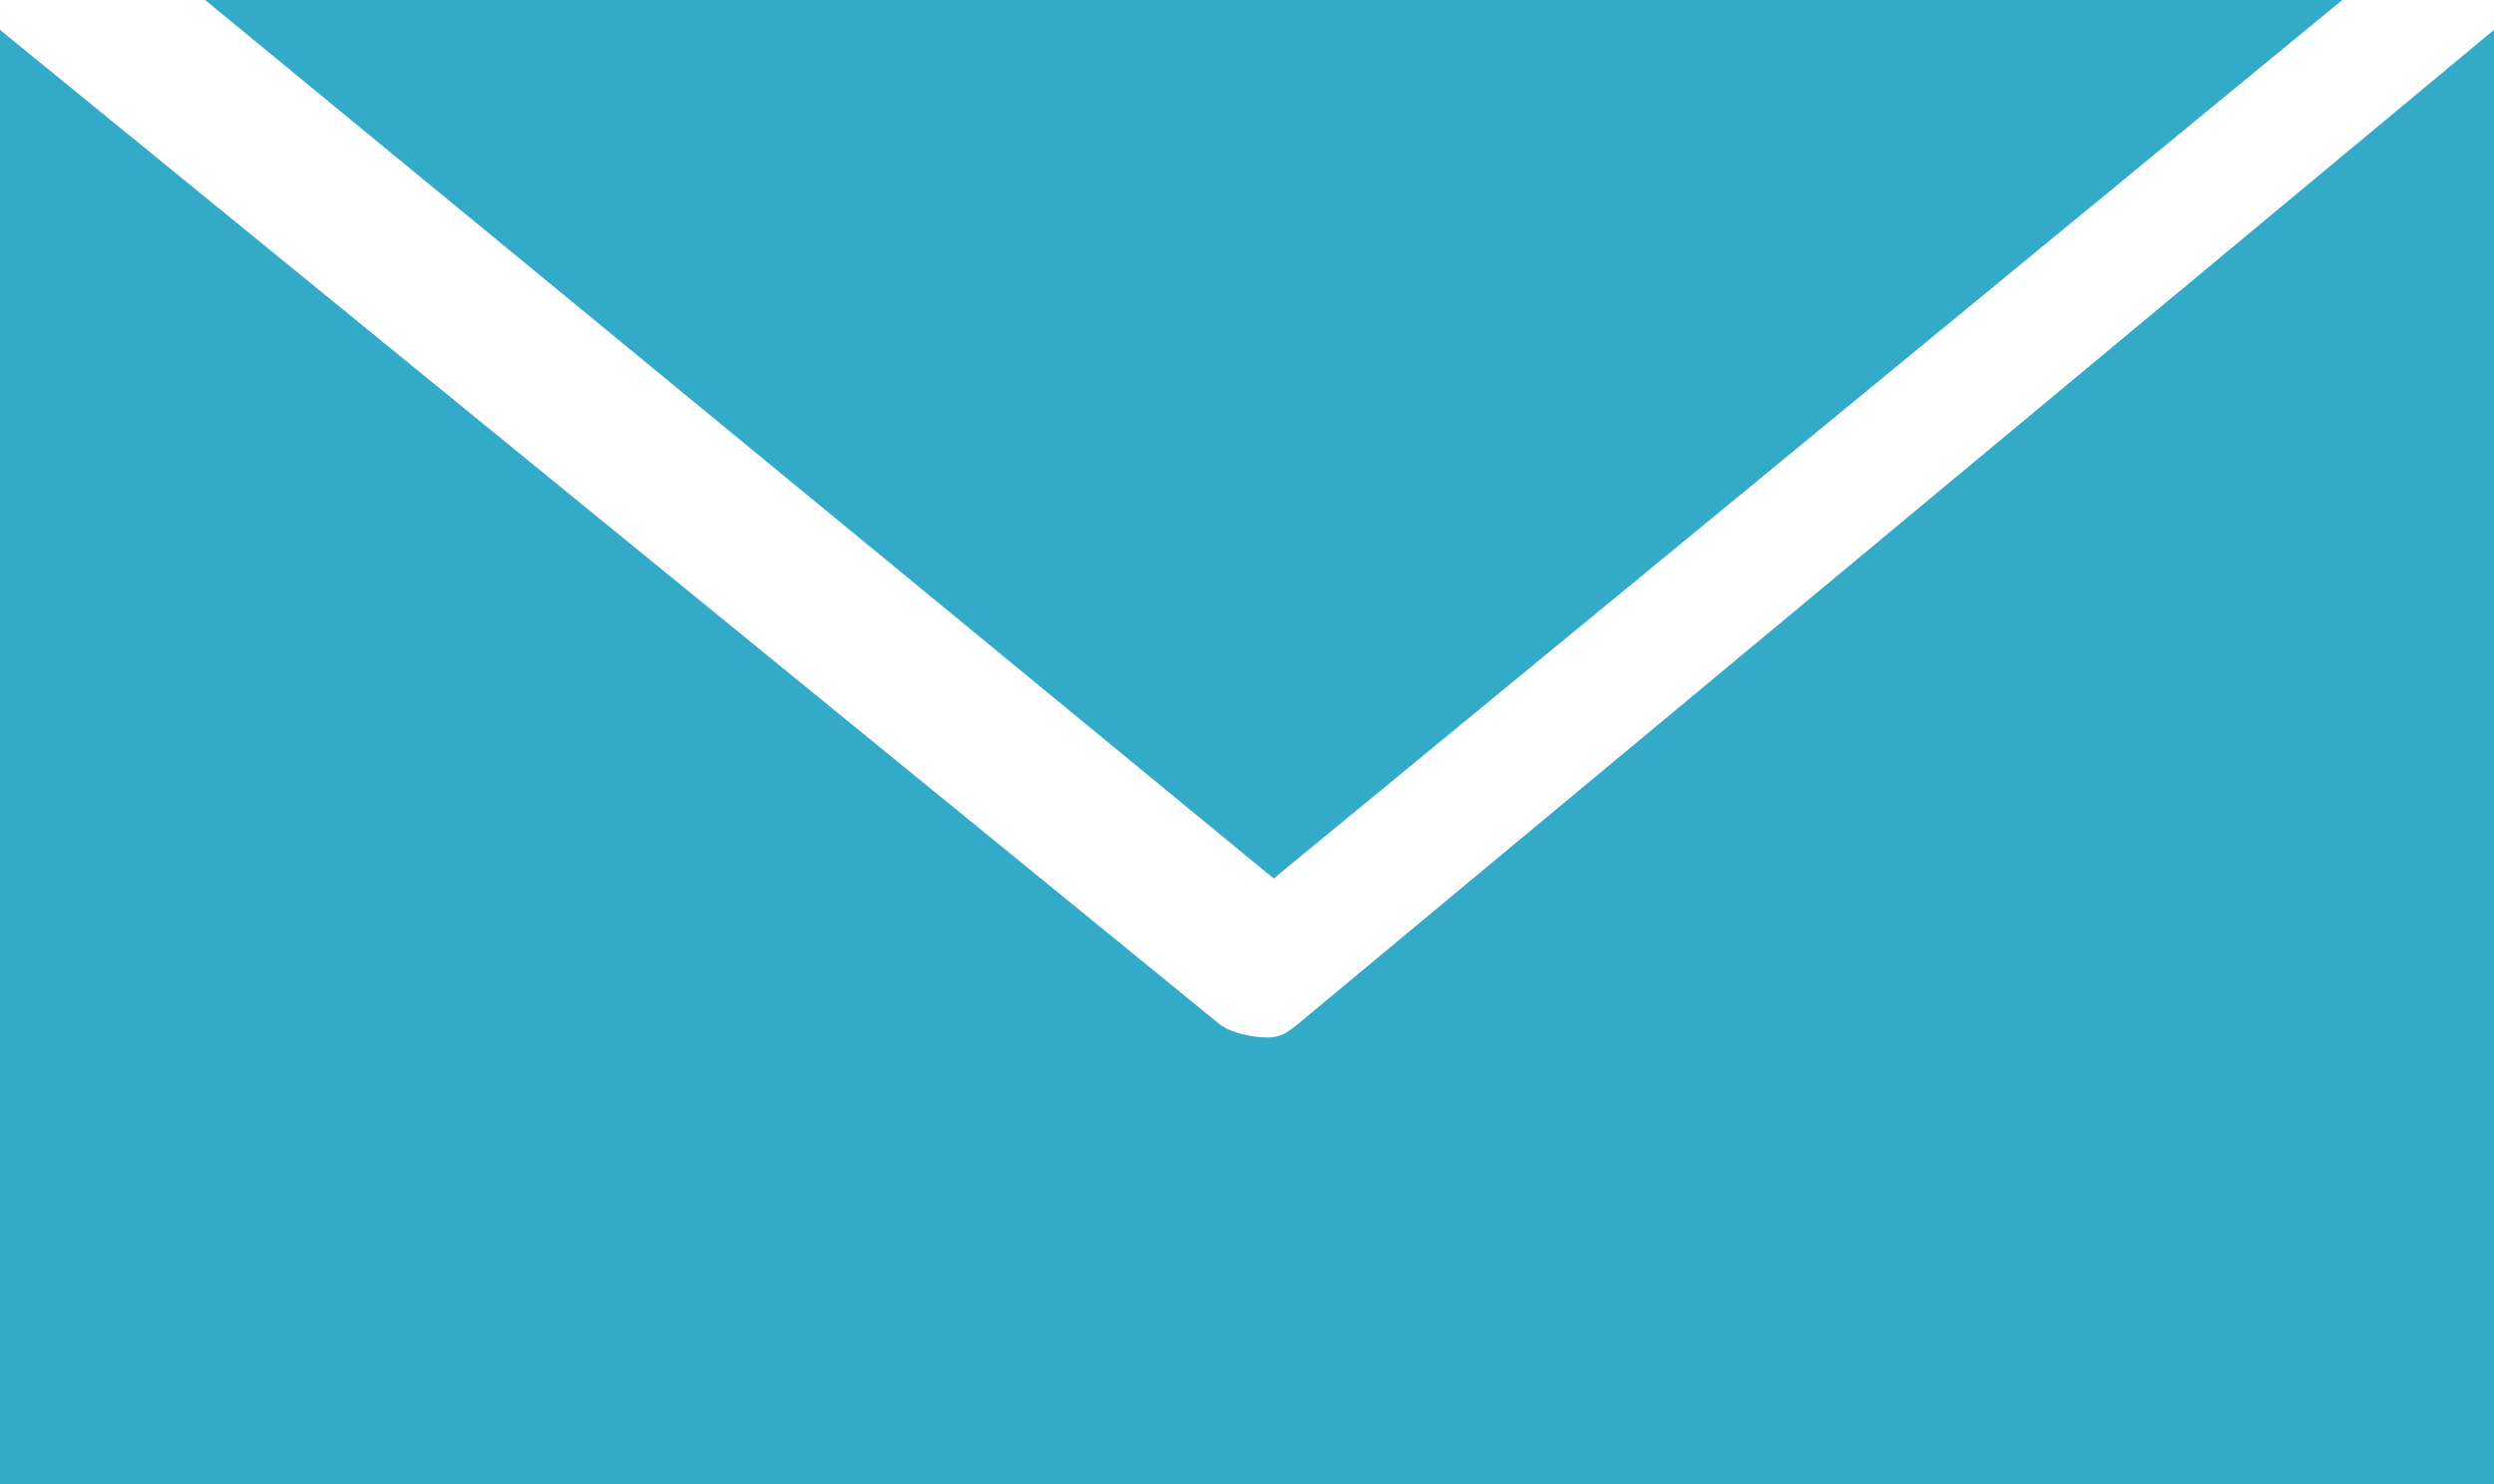 <?xml version="1.0" encoding="UTF-8"?>
<svg id="_レイヤー_2" data-name="レイヤー_2" xmlns="http://www.w3.org/2000/svg" width="42" height="25" viewBox="0 0 42 25">
  <defs>
    <style>
      .cls-1 {
        fill: #32aac8;
      }
    </style>
  </defs>
  <g id="_レイヤー_1-2" data-name="レイヤー_1">
    <path class="cls-1" d="M39.445,0H3.454l17.995,14.798L39.445,0ZM21.859,17.249c-.185.152-.297.228-.523.228s-.619-.076-.803-.228L0,.503v24.497h42V.503l-20.141,16.746Z"/>
  </g>
</svg>